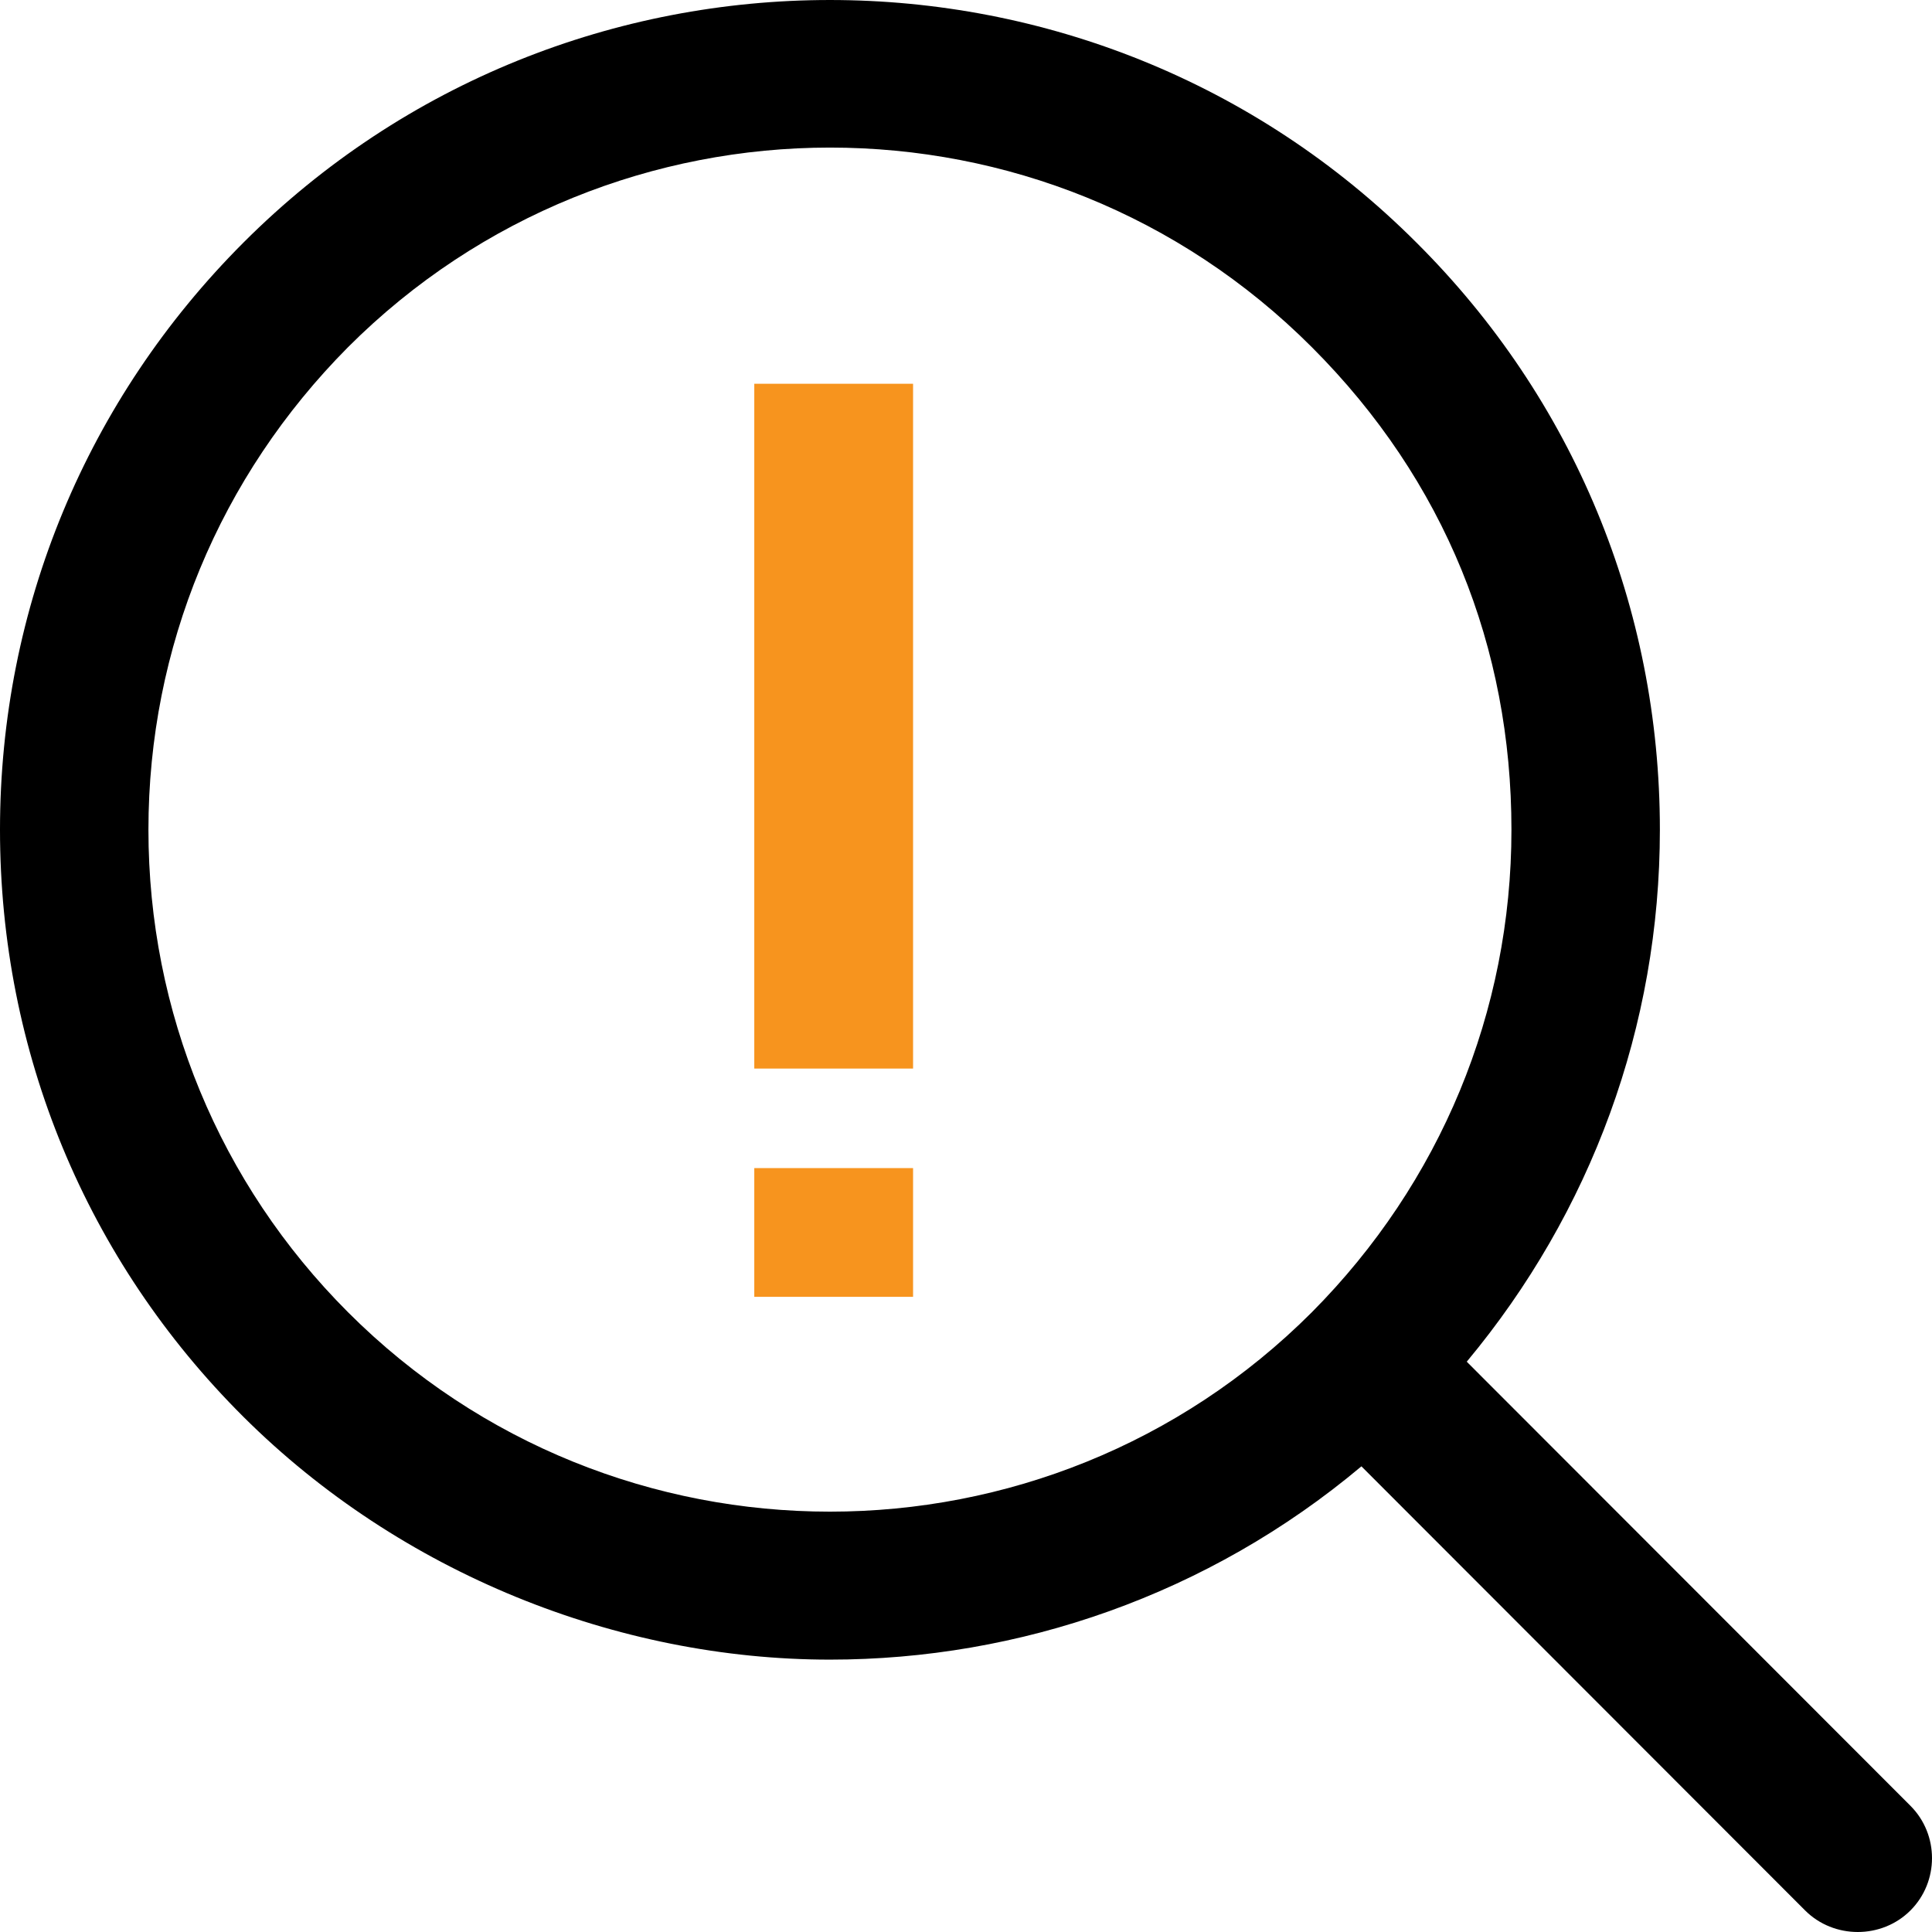 <svg width="106" height="106" viewBox="0 0 106 106" fill="none" xmlns="http://www.w3.org/2000/svg">
<g id="icon">
<path id="search" d="M104.818 99.076L80.474 74.71C87.304 66.514 91.07 56.303 91.07 45.523C91.07 33.339 86.341 21.901 77.716 13.312C59.983 -4.437 31.086 -4.437 13.354 13.312C4.772 21.901 0 33.339 0 45.523C0 57.706 4.729 69.144 13.354 77.733C21.979 86.323 33.888 91.056 45.535 91.056C55.912 91.056 66.288 87.506 74.695 80.451L99.038 104.817C99.826 105.606 100.877 106 101.928 106C102.979 106 104.03 105.606 104.818 104.817C106.394 103.239 106.394 100.653 104.818 99.076ZM19.09 71.992C12.04 64.937 8.144 55.514 8.144 45.523C8.144 35.531 12.04 26.152 19.09 19.053C26.358 11.778 35.946 8.097 45.535 8.097C55.123 8.097 64.668 11.734 71.98 19.053C79.292 26.371 82.926 35.531 82.926 45.523C82.926 55.514 79.029 64.893 71.98 71.992C57.4 86.586 33.67 86.586 19.09 71.992Z" fill="black"/>
<path id="!" d="M41.384 71.151V64.088H50.096V71.151H41.384ZM41.384 58.627V21.055H50.096V58.627H41.384Z" fill="#F7941E"/>
</g>
</svg>
